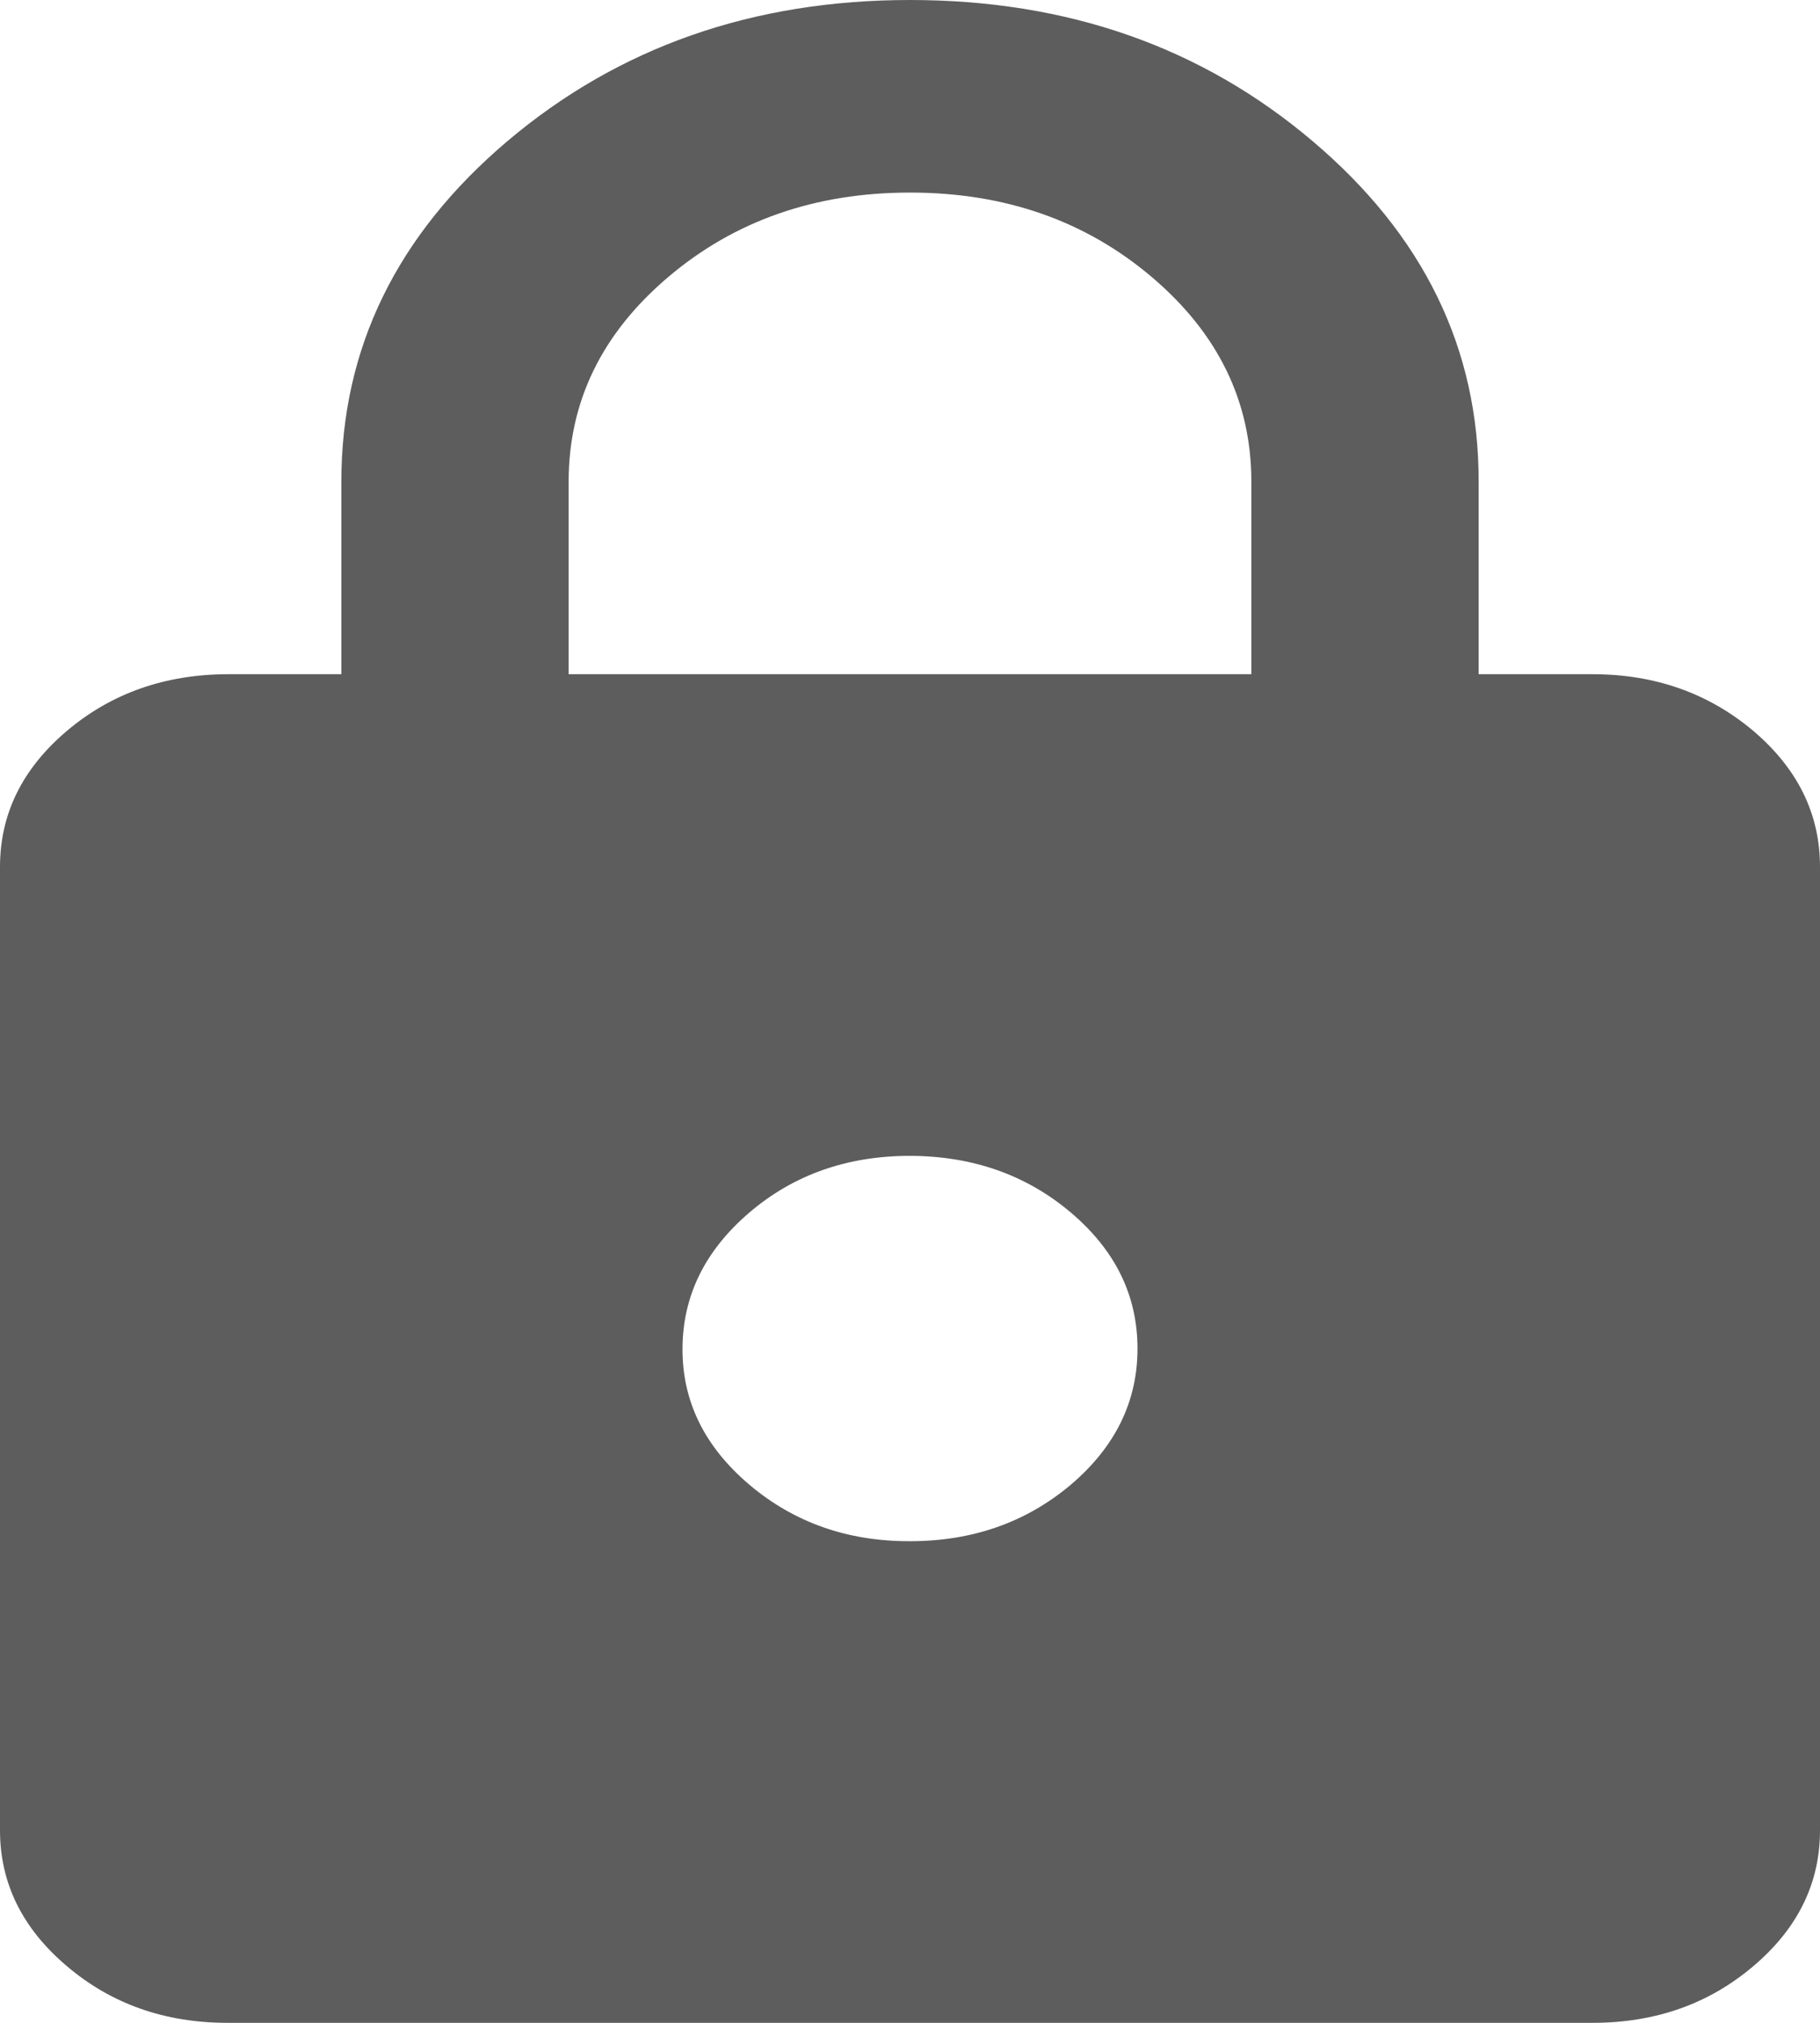 <svg width="9" height="10" viewBox="0 0 9 10" fill="none" xmlns="http://www.w3.org/2000/svg">
<path d="M1.125 10C0.816 10 0.551 9.907 0.331 9.72C0.111 9.534 0 9.31 0 9.048V4.286C0 4.024 0.11 3.8 0.331 3.613C0.551 3.427 0.816 3.334 1.125 3.333H1.688V2.381C1.688 1.722 1.962 1.161 2.51 0.697C3.059 0.233 3.722 0 4.5 3.25045e-07C5.278 -0 5.941 0.232 6.49 0.697C7.039 1.161 7.313 1.723 7.312 2.381V3.333H7.875C8.184 3.333 8.449 3.427 8.67 3.613C8.89 3.8 9 4.024 9 4.286V9.048C9 9.31 8.89 9.534 8.67 9.72C8.45 9.907 8.185 10 7.875 10H1.125ZM4.5 7.619C4.809 7.619 5.074 7.526 5.295 7.34C5.515 7.153 5.625 6.929 5.625 6.667C5.625 6.404 5.515 6.18 5.295 5.994C5.075 5.808 4.81 5.715 4.5 5.714C4.19 5.714 3.925 5.807 3.706 5.994C3.486 6.182 3.376 6.406 3.375 6.667C3.374 6.928 3.484 7.152 3.706 7.34C3.927 7.527 4.192 7.62 4.5 7.619ZM2.812 3.333H6.188V2.381C6.188 1.984 6.023 1.647 5.695 1.369C5.367 1.091 4.969 0.952 4.5 0.952C4.031 0.952 3.633 1.091 3.305 1.369C2.977 1.647 2.812 1.984 2.812 2.381V3.333Z" fill="#5D5D5D"/>
</svg>
